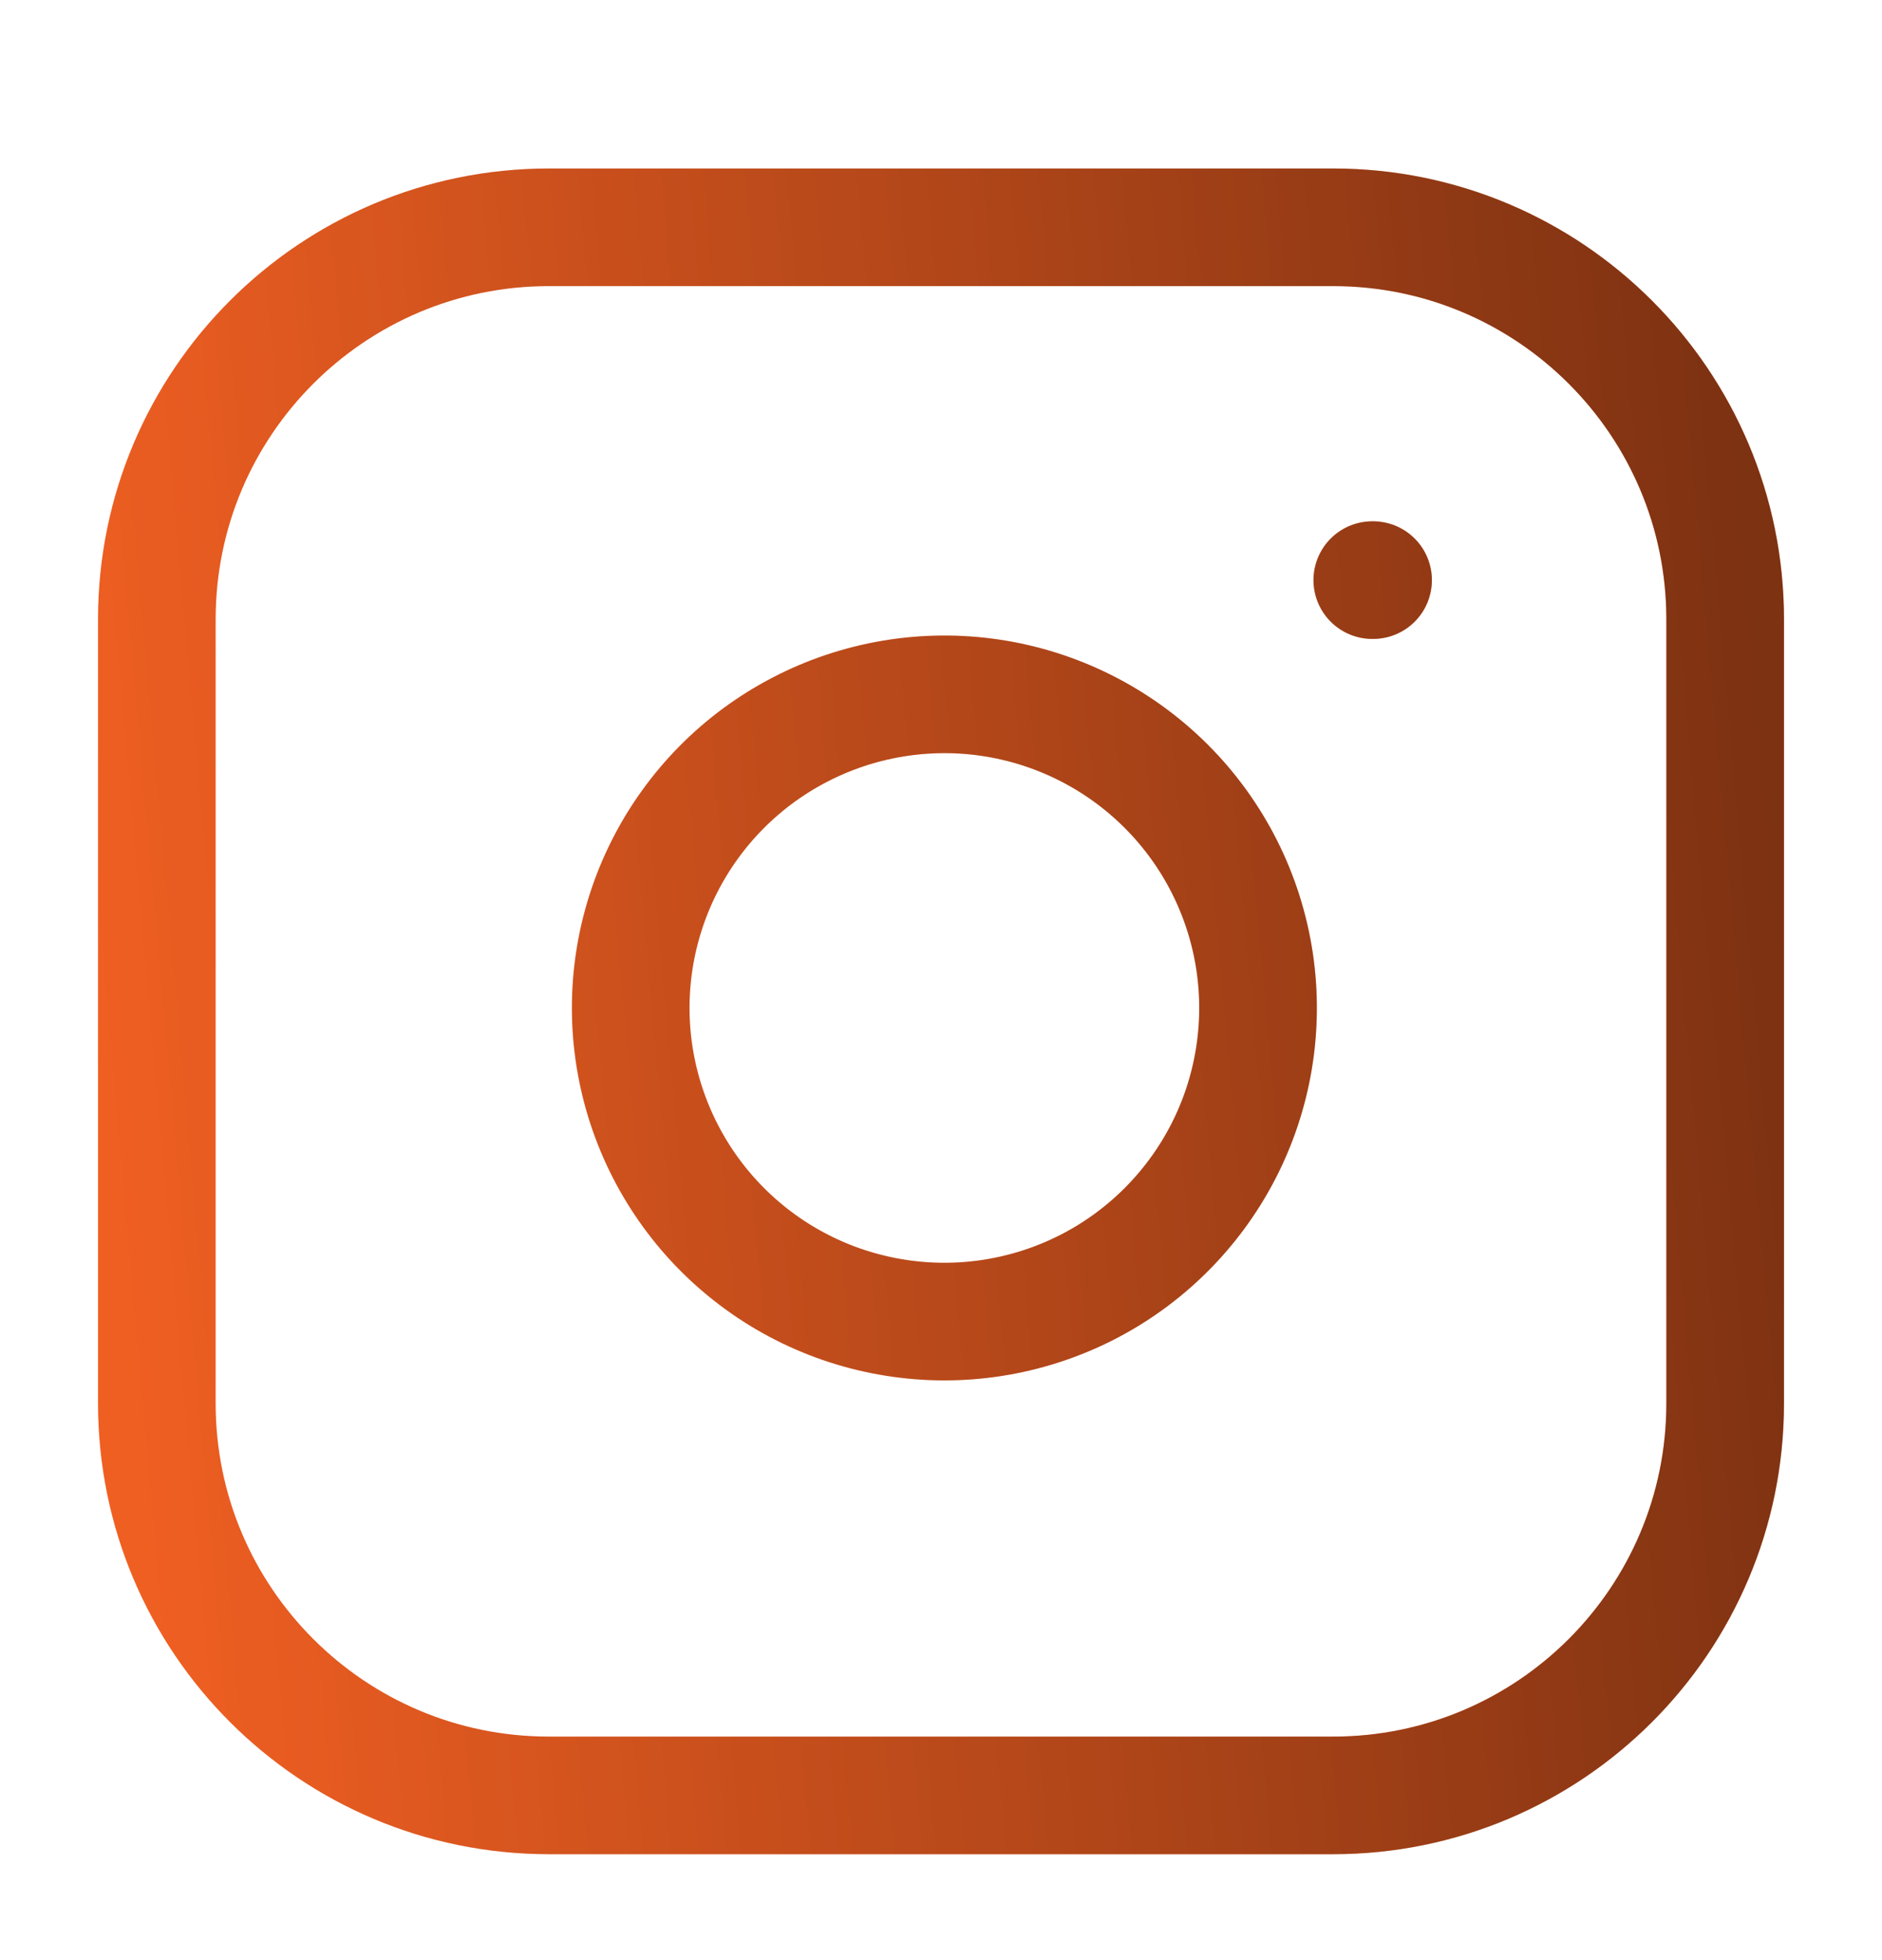 <svg width="24" height="25" viewBox="0 0 24 25" fill="none" xmlns="http://www.w3.org/2000/svg">
<path d="M17.5 7.399H17.51M7 2.899H17C19.761 2.899 22 5.138 22 7.899V17.899C22 20.661 19.761 22.899 17 22.899H7C4.239 22.899 2 20.661 2 17.899V7.899C2 5.138 4.239 2.899 7 2.899ZM16 12.27C16.123 13.102 15.981 13.952 15.594 14.698C15.206 15.445 14.593 16.051 13.842 16.429C13.09 16.807 12.238 16.939 11.408 16.805C10.577 16.672 9.81 16.28 9.215 15.685C8.62 15.09 8.228 14.322 8.094 13.492C7.96 12.661 8.092 11.809 8.47 11.058C8.849 10.306 9.454 9.693 10.201 9.306C10.948 8.918 11.798 8.776 12.63 8.899C13.479 9.025 14.265 9.421 14.872 10.028C15.479 10.635 15.874 11.421 16 12.27Z" stroke="#F05F22" stroke-width="1.5" stroke-linecap="round" stroke-linejoin="round"/>
<path d="M17.5 7.399H17.51M7 2.899H17C19.761 2.899 22 5.138 22 7.899V17.899C22 20.661 19.761 22.899 17 22.899H7C4.239 22.899 2 20.661 2 17.899V7.899C2 5.138 4.239 2.899 7 2.899ZM16 12.27C16.123 13.102 15.981 13.952 15.594 14.698C15.206 15.445 14.593 16.051 13.842 16.429C13.09 16.807 12.238 16.939 11.408 16.805C10.577 16.672 9.81 16.28 9.215 15.685C8.62 15.09 8.228 14.322 8.094 13.492C7.96 12.661 8.092 11.809 8.47 11.058C8.849 10.306 9.454 9.693 10.201 9.306C10.948 8.918 11.798 8.776 12.63 8.899C13.479 9.025 14.265 9.421 14.872 10.028C15.479 10.635 15.874 11.421 16 12.27Z" stroke="url(#paint0_linear_3641_565)" stroke-opacity="0.48" stroke-width="1.5" stroke-linecap="round" stroke-linejoin="round" style="mix-blend-mode:overlay"/>
<defs>
<linearGradient id="paint0_linear_3641_565" x1="2" y1="22.899" x2="23.61" y2="20.974" gradientUnits="userSpaceOnUse">
<stop stop-opacity="0"/>
<stop offset="1"/>
</linearGradient>
</defs>
</svg>

